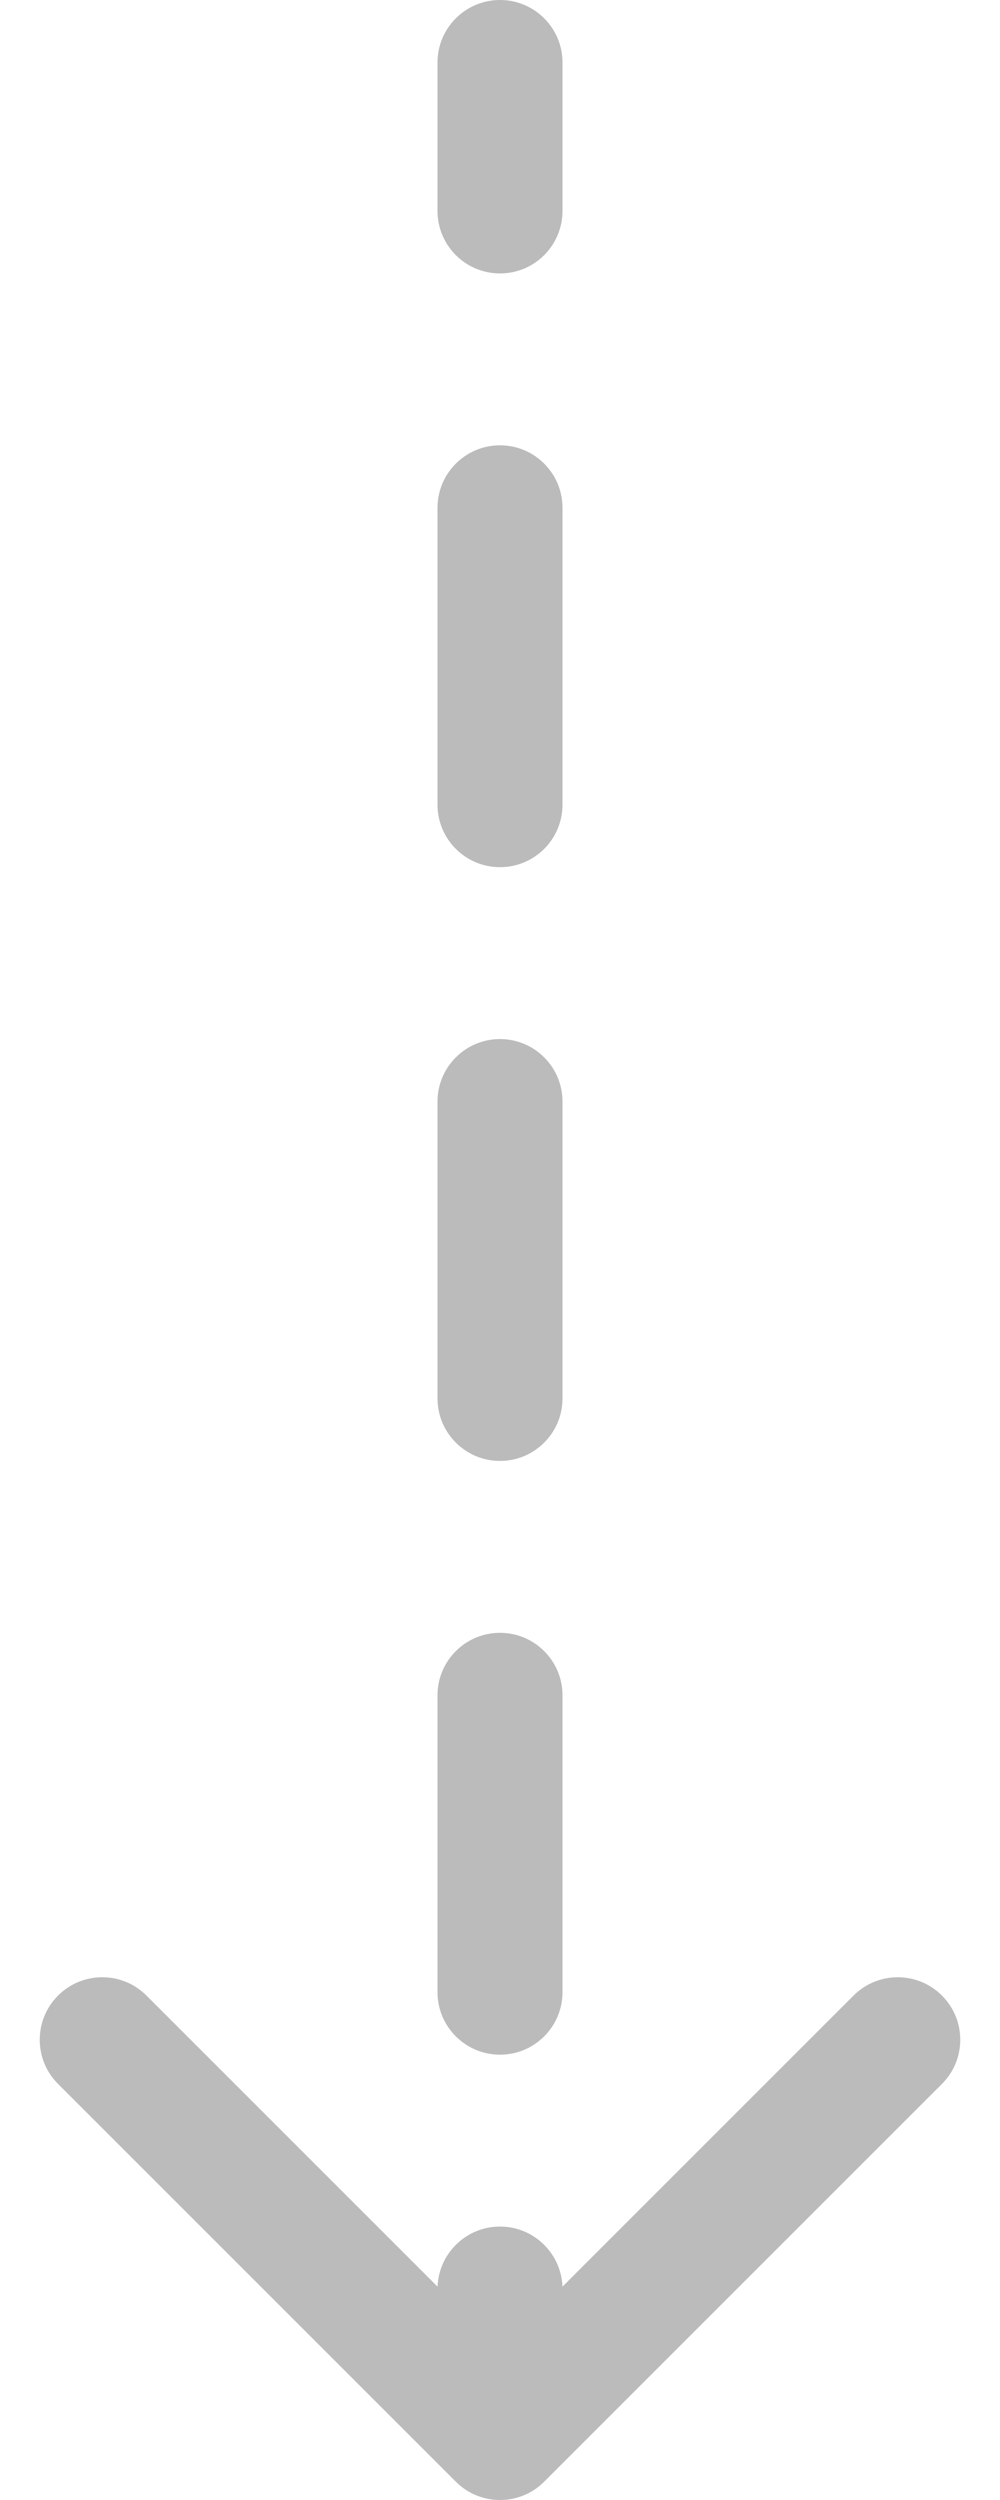 <?xml version="1.0" encoding="UTF-8"?> <svg xmlns="http://www.w3.org/2000/svg" width="16" height="40" viewBox="0 0 16 40" fill="none"> <path d="M8.5 1C8.5 0.724 8.276 0.5 8 0.5C7.724 0.5 7.5 0.724 7.5 1L8.5 1ZM7.646 39.354C7.842 39.549 8.158 39.549 8.354 39.354L11.536 36.172C11.731 35.976 11.731 35.66 11.536 35.465C11.34 35.269 11.024 35.269 10.828 35.465L8 38.293L5.172 35.465C4.976 35.269 4.66 35.269 4.464 35.465C4.269 35.66 4.269 35.976 4.464 36.172L7.646 39.354ZM7.5 3.375C7.5 3.651 7.724 3.875 8 3.875C8.276 3.875 8.5 3.651 8.5 3.375L7.5 3.375ZM8.5 8.125C8.5 7.849 8.276 7.625 8 7.625C7.724 7.625 7.5 7.849 7.5 8.125L8.5 8.125ZM7.5 12.875C7.5 13.151 7.724 13.375 8 13.375C8.276 13.375 8.5 13.151 8.5 12.875L7.5 12.875ZM8.5 17.625C8.5 17.349 8.276 17.125 8 17.125C7.724 17.125 7.5 17.349 7.5 17.625L8.5 17.625ZM7.5 22.375C7.5 22.651 7.724 22.875 8 22.875C8.276 22.875 8.5 22.651 8.5 22.375L7.5 22.375ZM8.5 27.125C8.5 26.849 8.276 26.625 8 26.625C7.724 26.625 7.5 26.849 7.5 27.125L8.5 27.125ZM7.5 31.875C7.5 32.151 7.724 32.375 8 32.375C8.276 32.375 8.5 32.151 8.5 31.875L7.5 31.875ZM8.5 36.625C8.5 36.349 8.276 36.125 8 36.125C7.724 36.125 7.5 36.349 7.5 36.625L8.5 36.625ZM7.5 1L7.5 3.375L8.5 3.375L8.5 1L7.5 1ZM7.5 8.125L7.5 12.875L8.5 12.875L8.5 8.125L7.5 8.125ZM7.5 17.625L7.5 22.375L8.5 22.375L8.5 17.625L7.5 17.625ZM7.5 27.125L7.5 31.875L8.5 31.875L8.5 27.125L7.5 27.125ZM7.5 36.625L7.5 39L8.5 39L8.5 36.625L7.5 36.625ZM9 1C9 0.448 8.552 -2.41411e-08 8 0C7.448 2.41411e-08 7 0.448 7 1L9 1ZM7.293 39.707C7.683 40.098 8.317 40.098 8.707 39.707L15.071 33.343C15.462 32.953 15.462 32.319 15.071 31.929C14.681 31.538 14.047 31.538 13.657 31.929L8 37.586L2.343 31.929C1.953 31.538 1.319 31.538 0.929 31.929C0.538 32.319 0.538 32.953 0.929 33.343L7.293 39.707ZM7 3.375C7 3.927 7.448 4.375 8 4.375C8.552 4.375 9 3.927 9 3.375L7 3.375ZM9 8.125C9 7.573 8.552 7.125 8 7.125C7.448 7.125 7 7.573 7 8.125L9 8.125ZM7 12.875C7 13.427 7.448 13.875 8 13.875C8.552 13.875 9 13.427 9 12.875L7 12.875ZM9 17.625C9 17.073 8.552 16.625 8 16.625C7.448 16.625 7 17.073 7 17.625L9 17.625ZM7 22.375C7 22.927 7.448 23.375 8 23.375C8.552 23.375 9 22.927 9 22.375L7 22.375ZM9 27.125C9 26.573 8.552 26.125 8 26.125C7.448 26.125 7 26.573 7 27.125L9 27.125ZM7 31.875C7 32.427 7.448 32.875 8 32.875C8.552 32.875 9 32.427 9 31.875L7 31.875ZM9 36.625C9 36.073 8.552 35.625 8 35.625C7.448 35.625 7 36.073 7 36.625L9 36.625ZM7 1L7 3.375L9 3.375L9 1L7 1ZM7 8.125L7 12.875L9 12.875L9 8.125L7 8.125ZM7 17.625L7 22.375L9 22.375L9 17.625L7 17.625ZM7 27.125L7 31.875L9 31.875L9 27.125L7 27.125ZM7 36.625L7 39L9 39L9 36.625L7 36.625Z" fill="#BBBBBB"></path> </svg> 